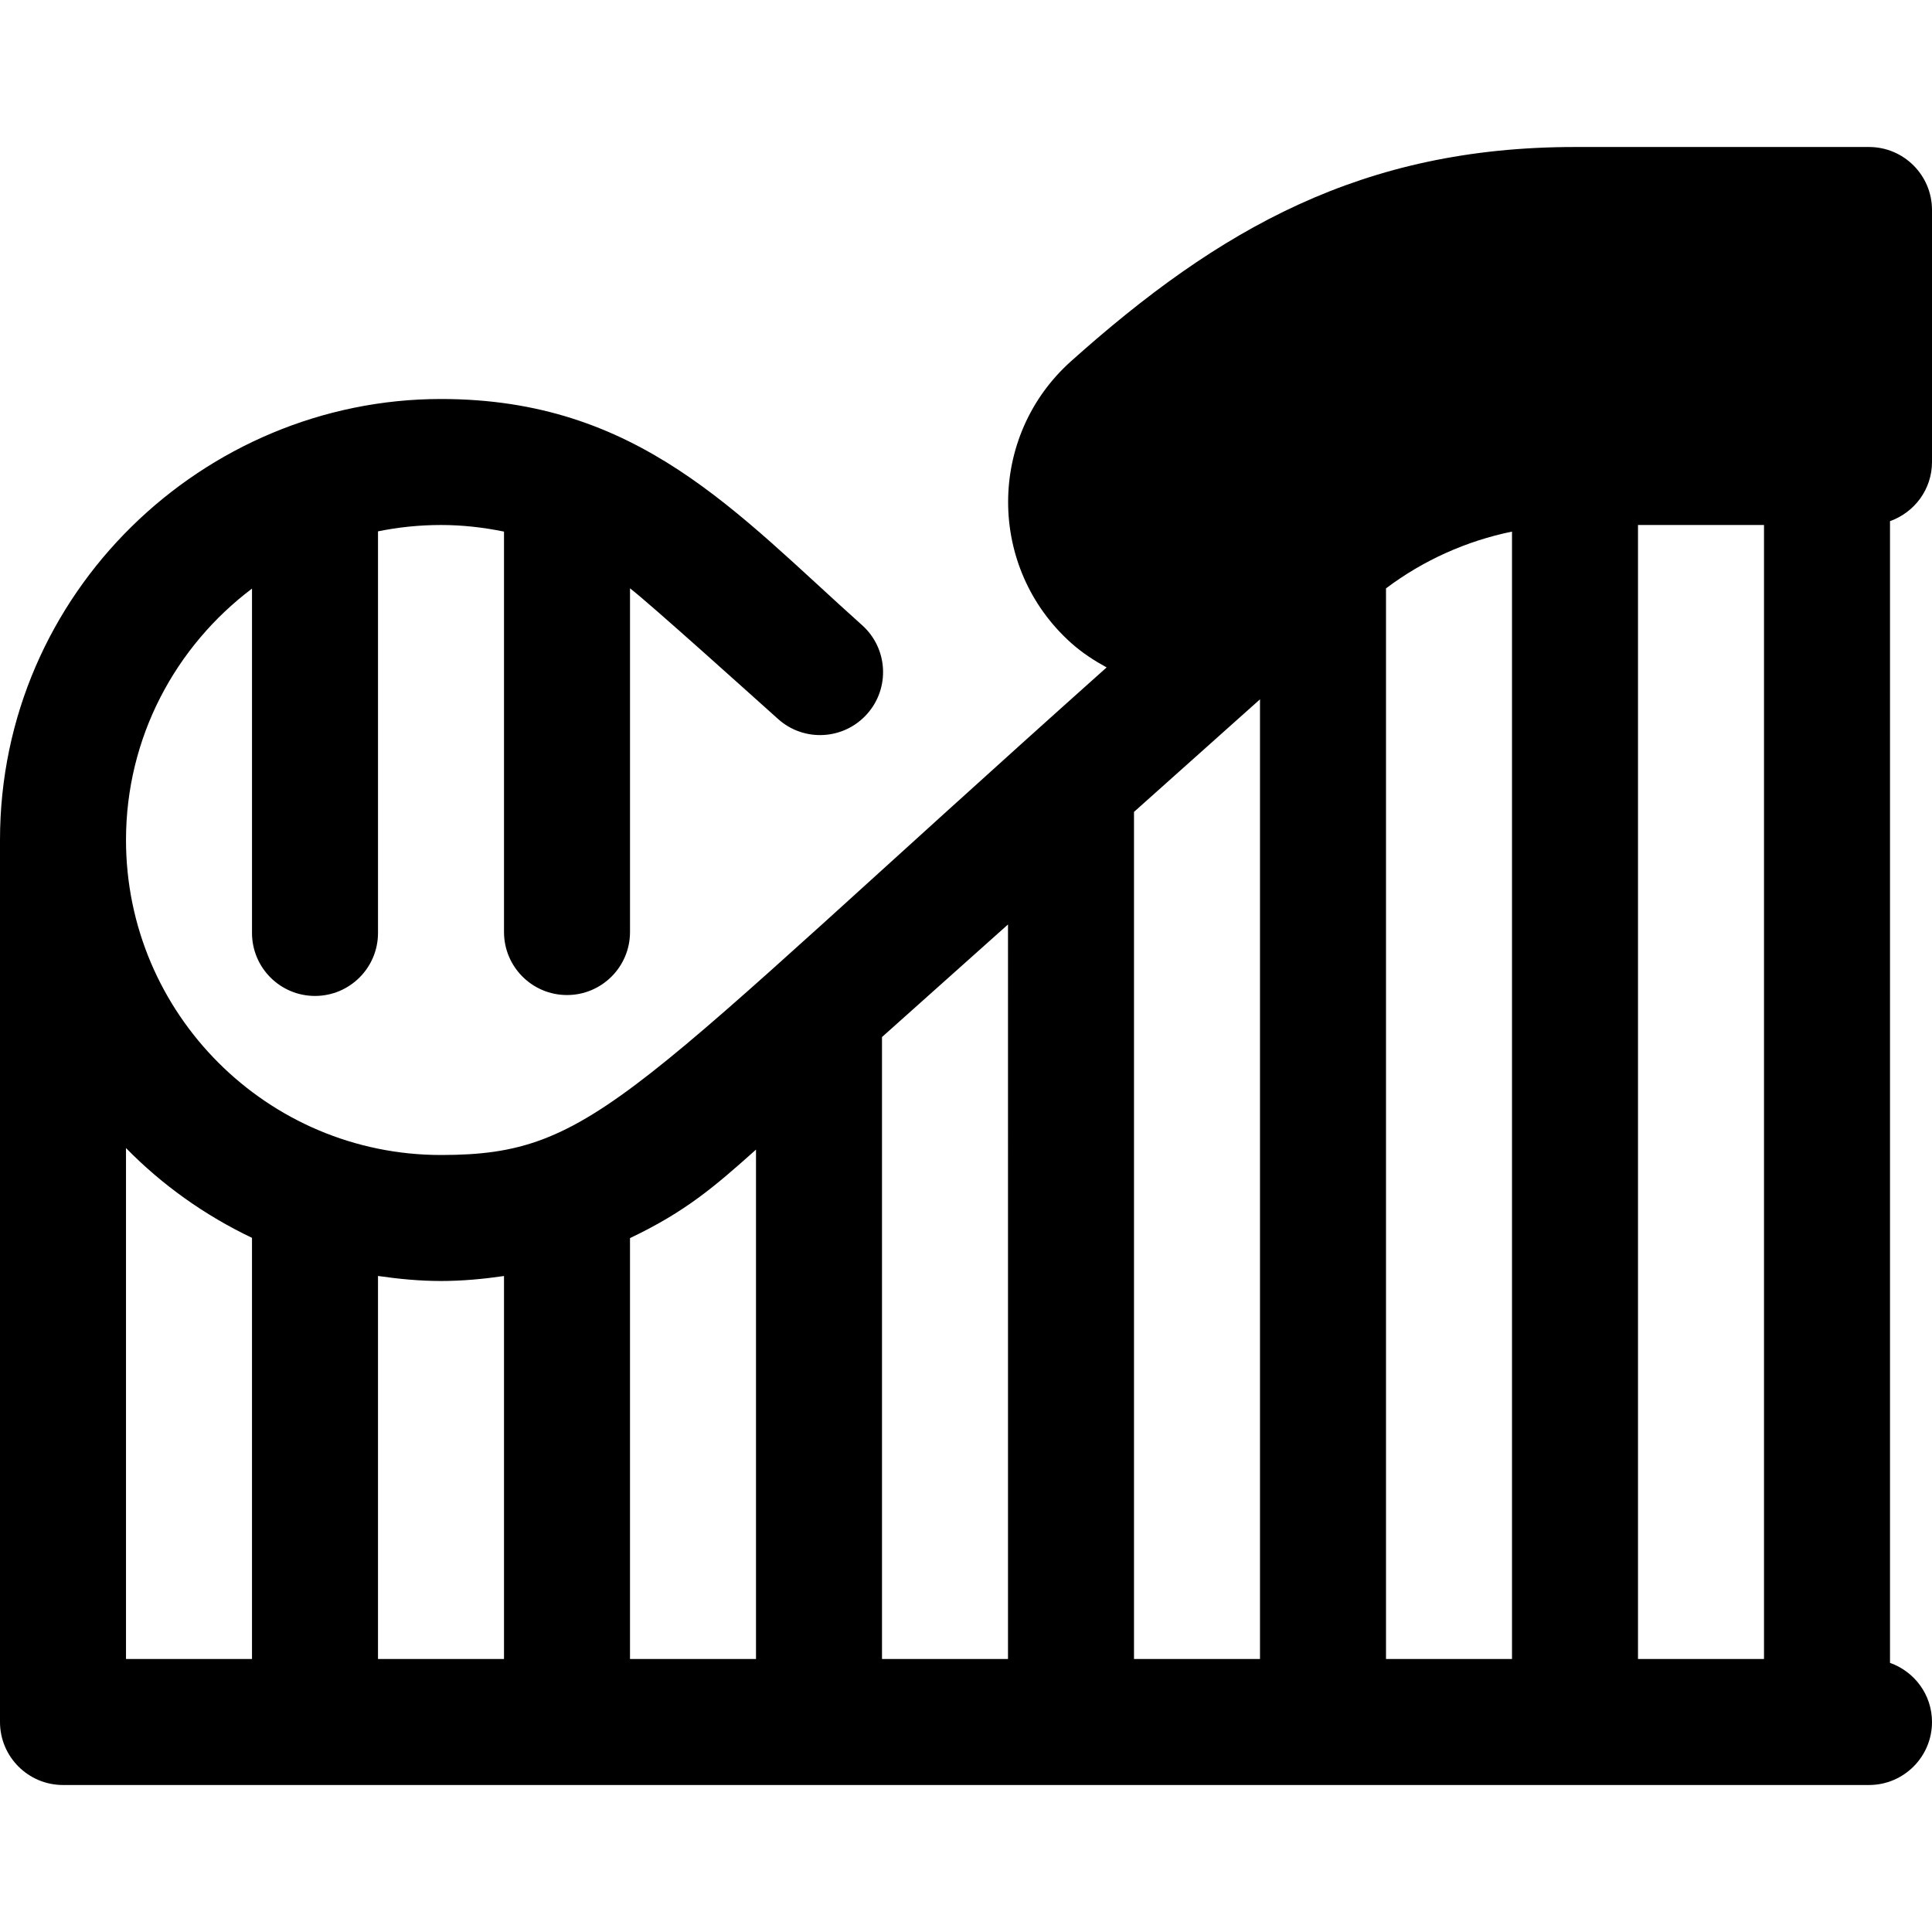 <?xml version="1.0" encoding="iso-8859-1"?>
<!-- Uploaded to: SVG Repo, www.svgrepo.com, Generator: SVG Repo Mixer Tools -->
<svg fill="#000000" height="800px" width="800px" version="1.1" id="Layer_1" xmlns="http://www.w3.org/2000/svg" xmlns:xlink="http://www.w3.org/1999/xlink" 
	 viewBox="0 0 512 512" xml:space="preserve">
<g>
	<g>
		<path d="M512,122.435V55.652c0-9.217-7.479-16.696-16.696-16.696h-77.913c-56.436,0-94.354,21.723-133.533,56.75
			c-22.223,19.858-22.303,54.733,0.022,74.706c2.907,2.596,6.094,4.657,9.386,6.46C165.732,290.815,157.981,306.087,116.87,306.087
			c-46.032,0-83.478-37.446-83.478-83.478c0-27.229,13.161-51.378,33.391-66.625v91.255c0,9.217,7.479,16.696,16.696,16.696
			s16.696-7.479,16.696-16.696V140.813c5.397-1.1,10.978-1.683,16.696-1.683c5.652,0,11.234,0.629,16.696,1.75V247
			c0,9.217,7.479,16.696,16.696,16.696c9.217,0,16.696-7.479,16.696-16.696v-91.083c4.772,3.588,34.322,30.232,39.25,34.637
			c6.881,6.163,17.435,5.543,23.565-1.326c6.152-6.87,5.554-17.424-1.326-23.565c-33.336-29.795-59.201-59.924-111.577-59.924
			C53.999,105.739,0,157.007,0,222.609v233.739c0,9.217,7.479,16.696,16.696,16.696h478.609c9.217,0,16.696-7.479,16.696-16.696
			c0-7.256-4.661-13.372-11.13-15.673V138.108C507.339,135.807,512,129.691,512,122.435z M66.783,439.652H33.391V304.247
			c9.579,9.794,20.89,17.832,33.391,23.796V439.652z M133.565,439.652h-33.391V338.145c5.467,0.787,11.014,1.333,16.696,1.333
			c5.628,0,11.191-0.523,16.696-1.32V439.652z M200.348,439.652h-33.391v-111.54c14.746-7.022,22.38-13.614,33.391-23.452V439.652z
			 M267.13,439.652h-33.391V274.827l33.391-29.833V439.652z M333.913,439.652h-33.391V215.161l33.391-29.833V439.652z
			 M400.696,439.652h-33.391V155.925c9.93-7.475,21.336-12.573,33.391-15.045V439.652z M467.478,439.652h-33.391V139.13h33.391
			V439.652z"/>
	</g>
</g>
</svg>